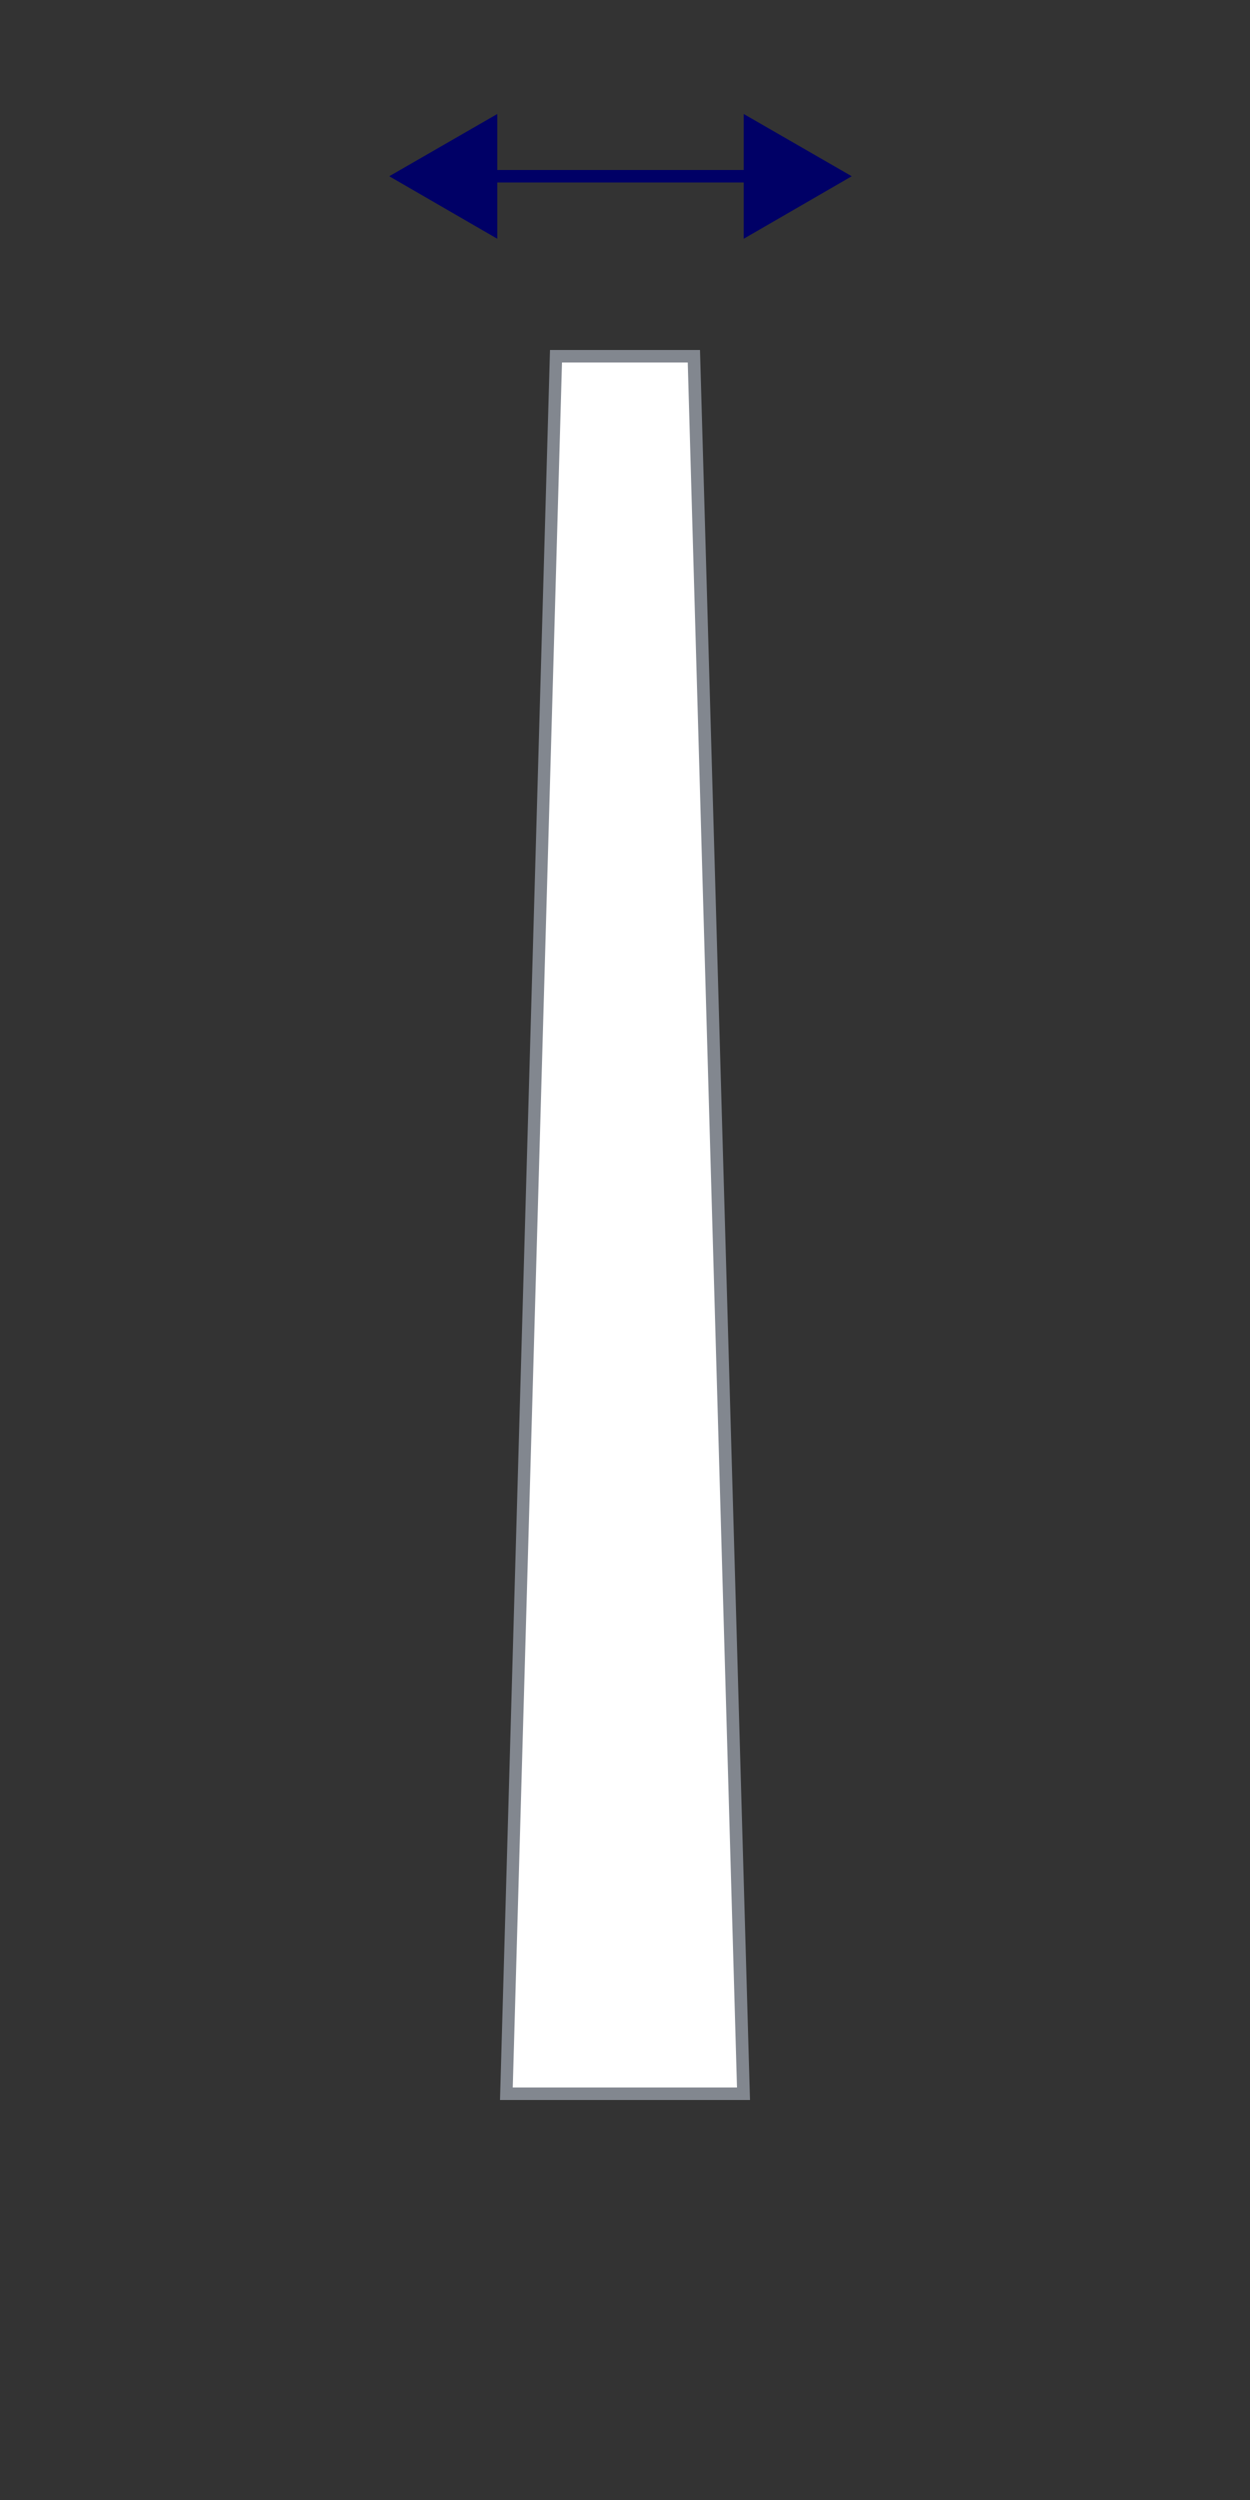 <?xml version="1.0" encoding="UTF-8"?>
<svg id="Layer_1" data-name="Layer 1" xmlns="http://www.w3.org/2000/svg" viewBox="0 0 50 100">
  <rect x="0" y="0" width="50" height="100" fill="#333333" stroke="none"/>
  <defs>
    <style>
      .cls-1 {
        fill: #82878f;
      }

      .cls-1, .cls-2, .cls-3 {
        stroke-width: 0px;
      }

      .cls-2 {
        fill: #fff;
      }

      .cls-3 {
        fill: #006;
      }

      .cls-4 {
        fill: none;
        stroke: #006;
        stroke-miterlimit: 10;
        stroke-width: .5px;
      }
    </style>
  </defs>
  <g>
    <polygon class="cls-2" points="20.26 83.75 22.24 14.25 27.76 14.25 29.74 83.75 20.26 83.75"/>
    <path class="cls-1" d="m27.51,14.5l1.97,69h-8.97l1.97-69h5.03m.49-.5h-6l-2,70h10l-2-70h0Z"/>
  </g>
  <g>
    <line class="cls-4" x1="30.48" y1="7.05" x2="19.16" y2="7.05"/>
    <polygon class="cls-3" points="29.75 4.56 34.07 7.05 29.75 9.55 29.75 4.56"/>
    <polygon class="cls-3" points="19.89 4.56 15.57 7.05 19.89 9.55 19.89 4.56"/>
  </g>
</svg>